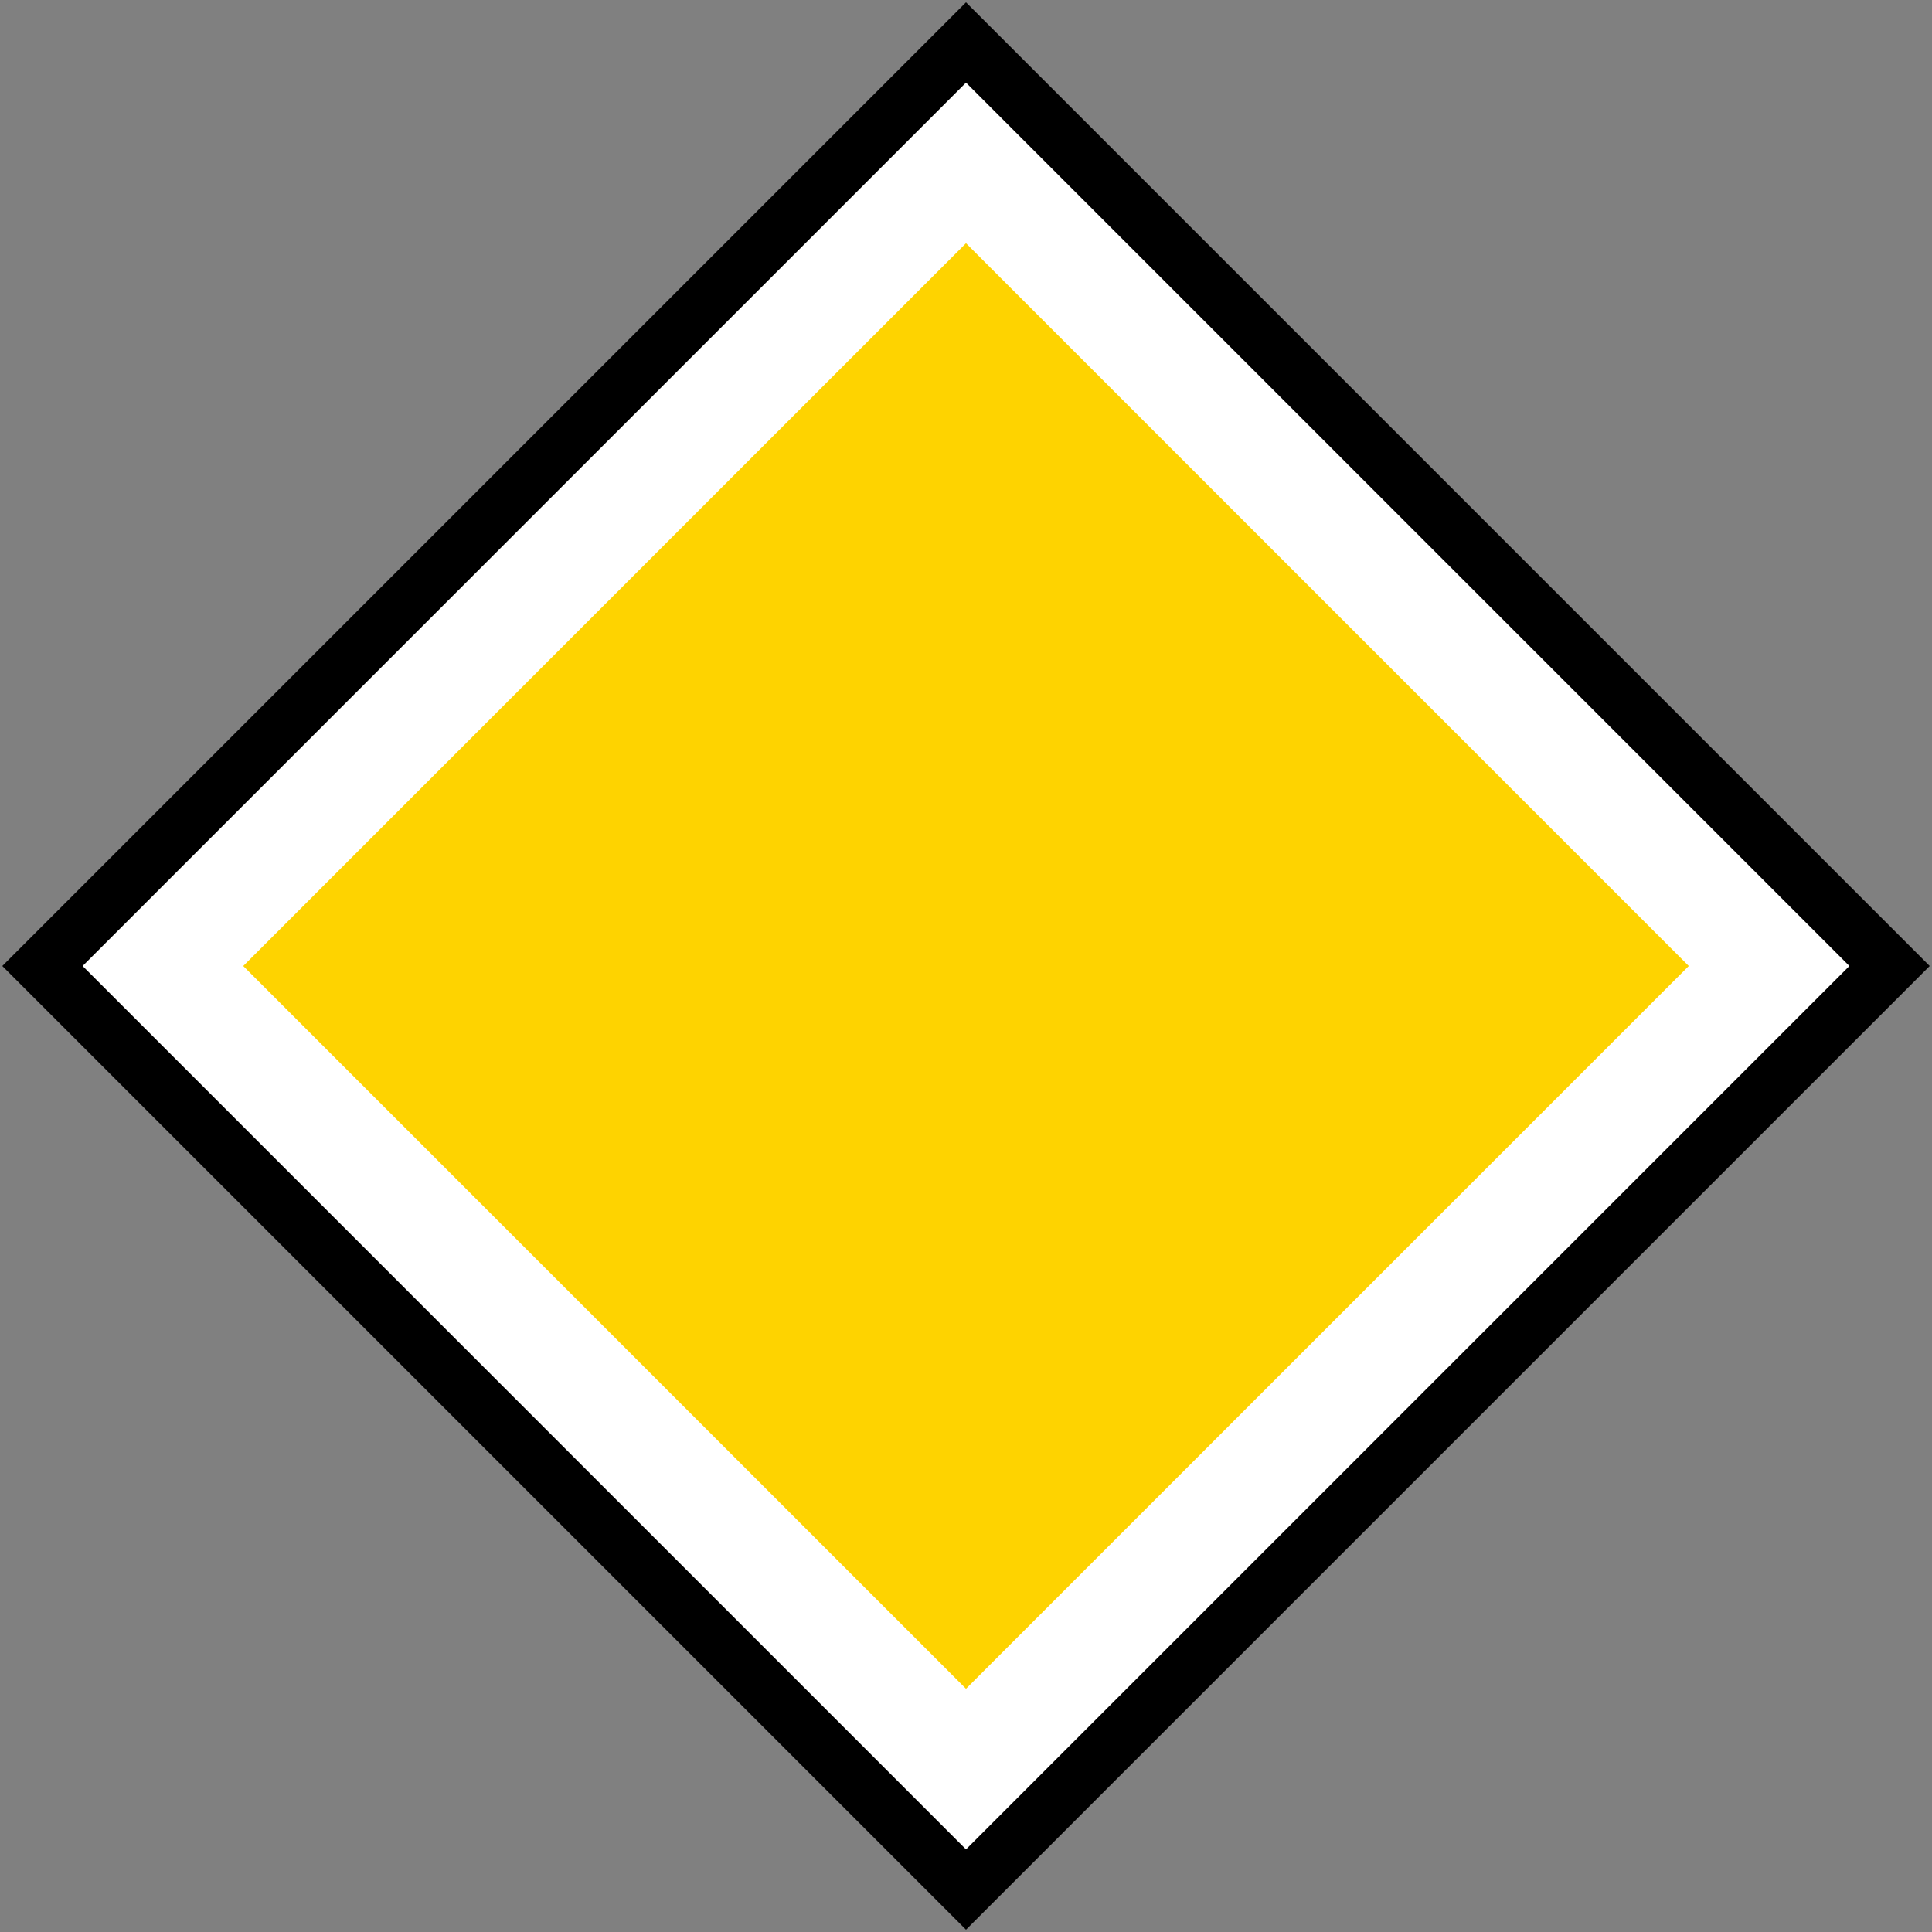 <?xml version="1.0"?>
<svg xmlns="http://www.w3.org/2000/svg" width="850.56" height="850.56" fill-rule="evenodd">
<rect width="100%" height="100%" fill="#808080" stroke="none"/>
<path d="M425.28,1.016 1.016,425.28 425.28,849.544 849.544,425.28" fill="#000" stroke="none"/>
<path d="M425.28,36.371 36.371,425.28 425.28,814.189 814.189,425.28" fill="#fff" stroke="none"/>
<path d="M425.28,107.082 107.082,425.28 425.28,743.478 743.478,425.28" fill="#fed300" stroke="none"/>
</svg>
